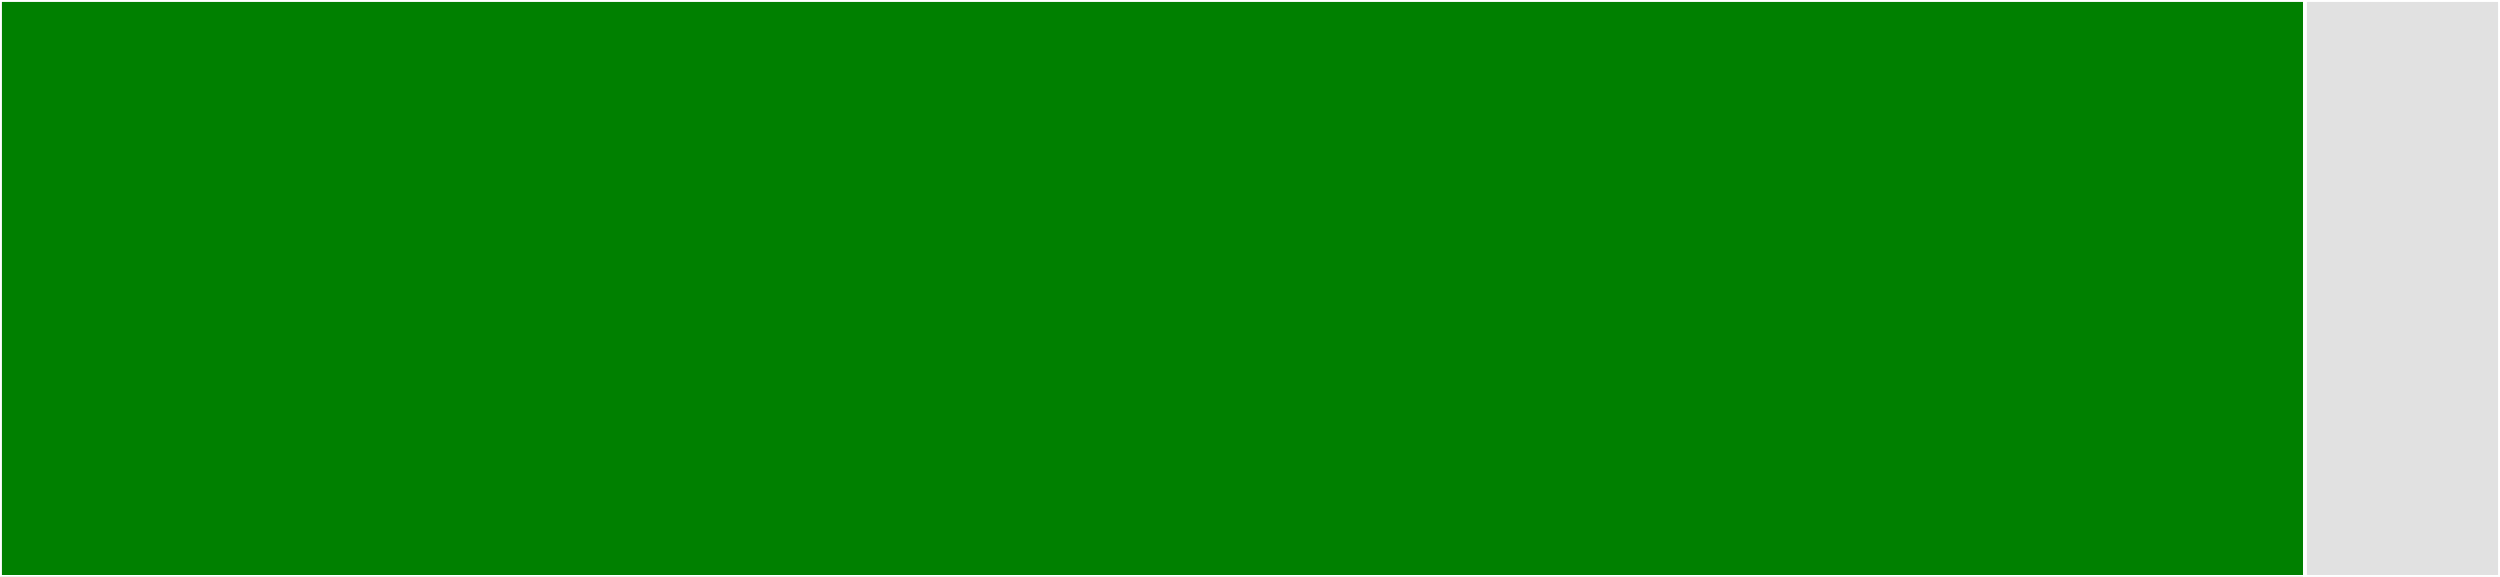 <svg baseProfile="full" width="650" height="150" viewBox="0 0 650 150" version="1.1"
xmlns="http://www.w3.org/2000/svg" xmlns:ev="http://www.w3.org/2001/xml-events"
xmlns:xlink="http://www.w3.org/1999/xlink">

<rect x="0" y="0" width="650" height="150" fill="#333333" stroke="none"/>

<style>rect.s{mask:url(#mask);}</style>
<defs>
  <pattern id="white" width="4" height="4" patternUnits="userSpaceOnUse" patternTransform="rotate(45)">
    <rect width="2" height="2" transform="translate(0,0)" fill="white"></rect>
  </pattern>
  <mask id="mask">
    <rect x="0" y="0" width="100%" height="100%" fill="url(#white)"></rect>
  </mask>
</defs>

<rect x="0" y="0" width="599.291" height="150.0" fill="green" stroke="white" stroke-width="1" class=" tooltipped" data-content="rules.jl"><title>rules.jl</title></rect>
<rect x="599.291" y="0" width="50.709" height="150" fill="#e1e1e1" stroke="white" stroke-width="1" class=" tooltipped" data-content="api.jl"><title>api.jl</title></rect>
</svg>